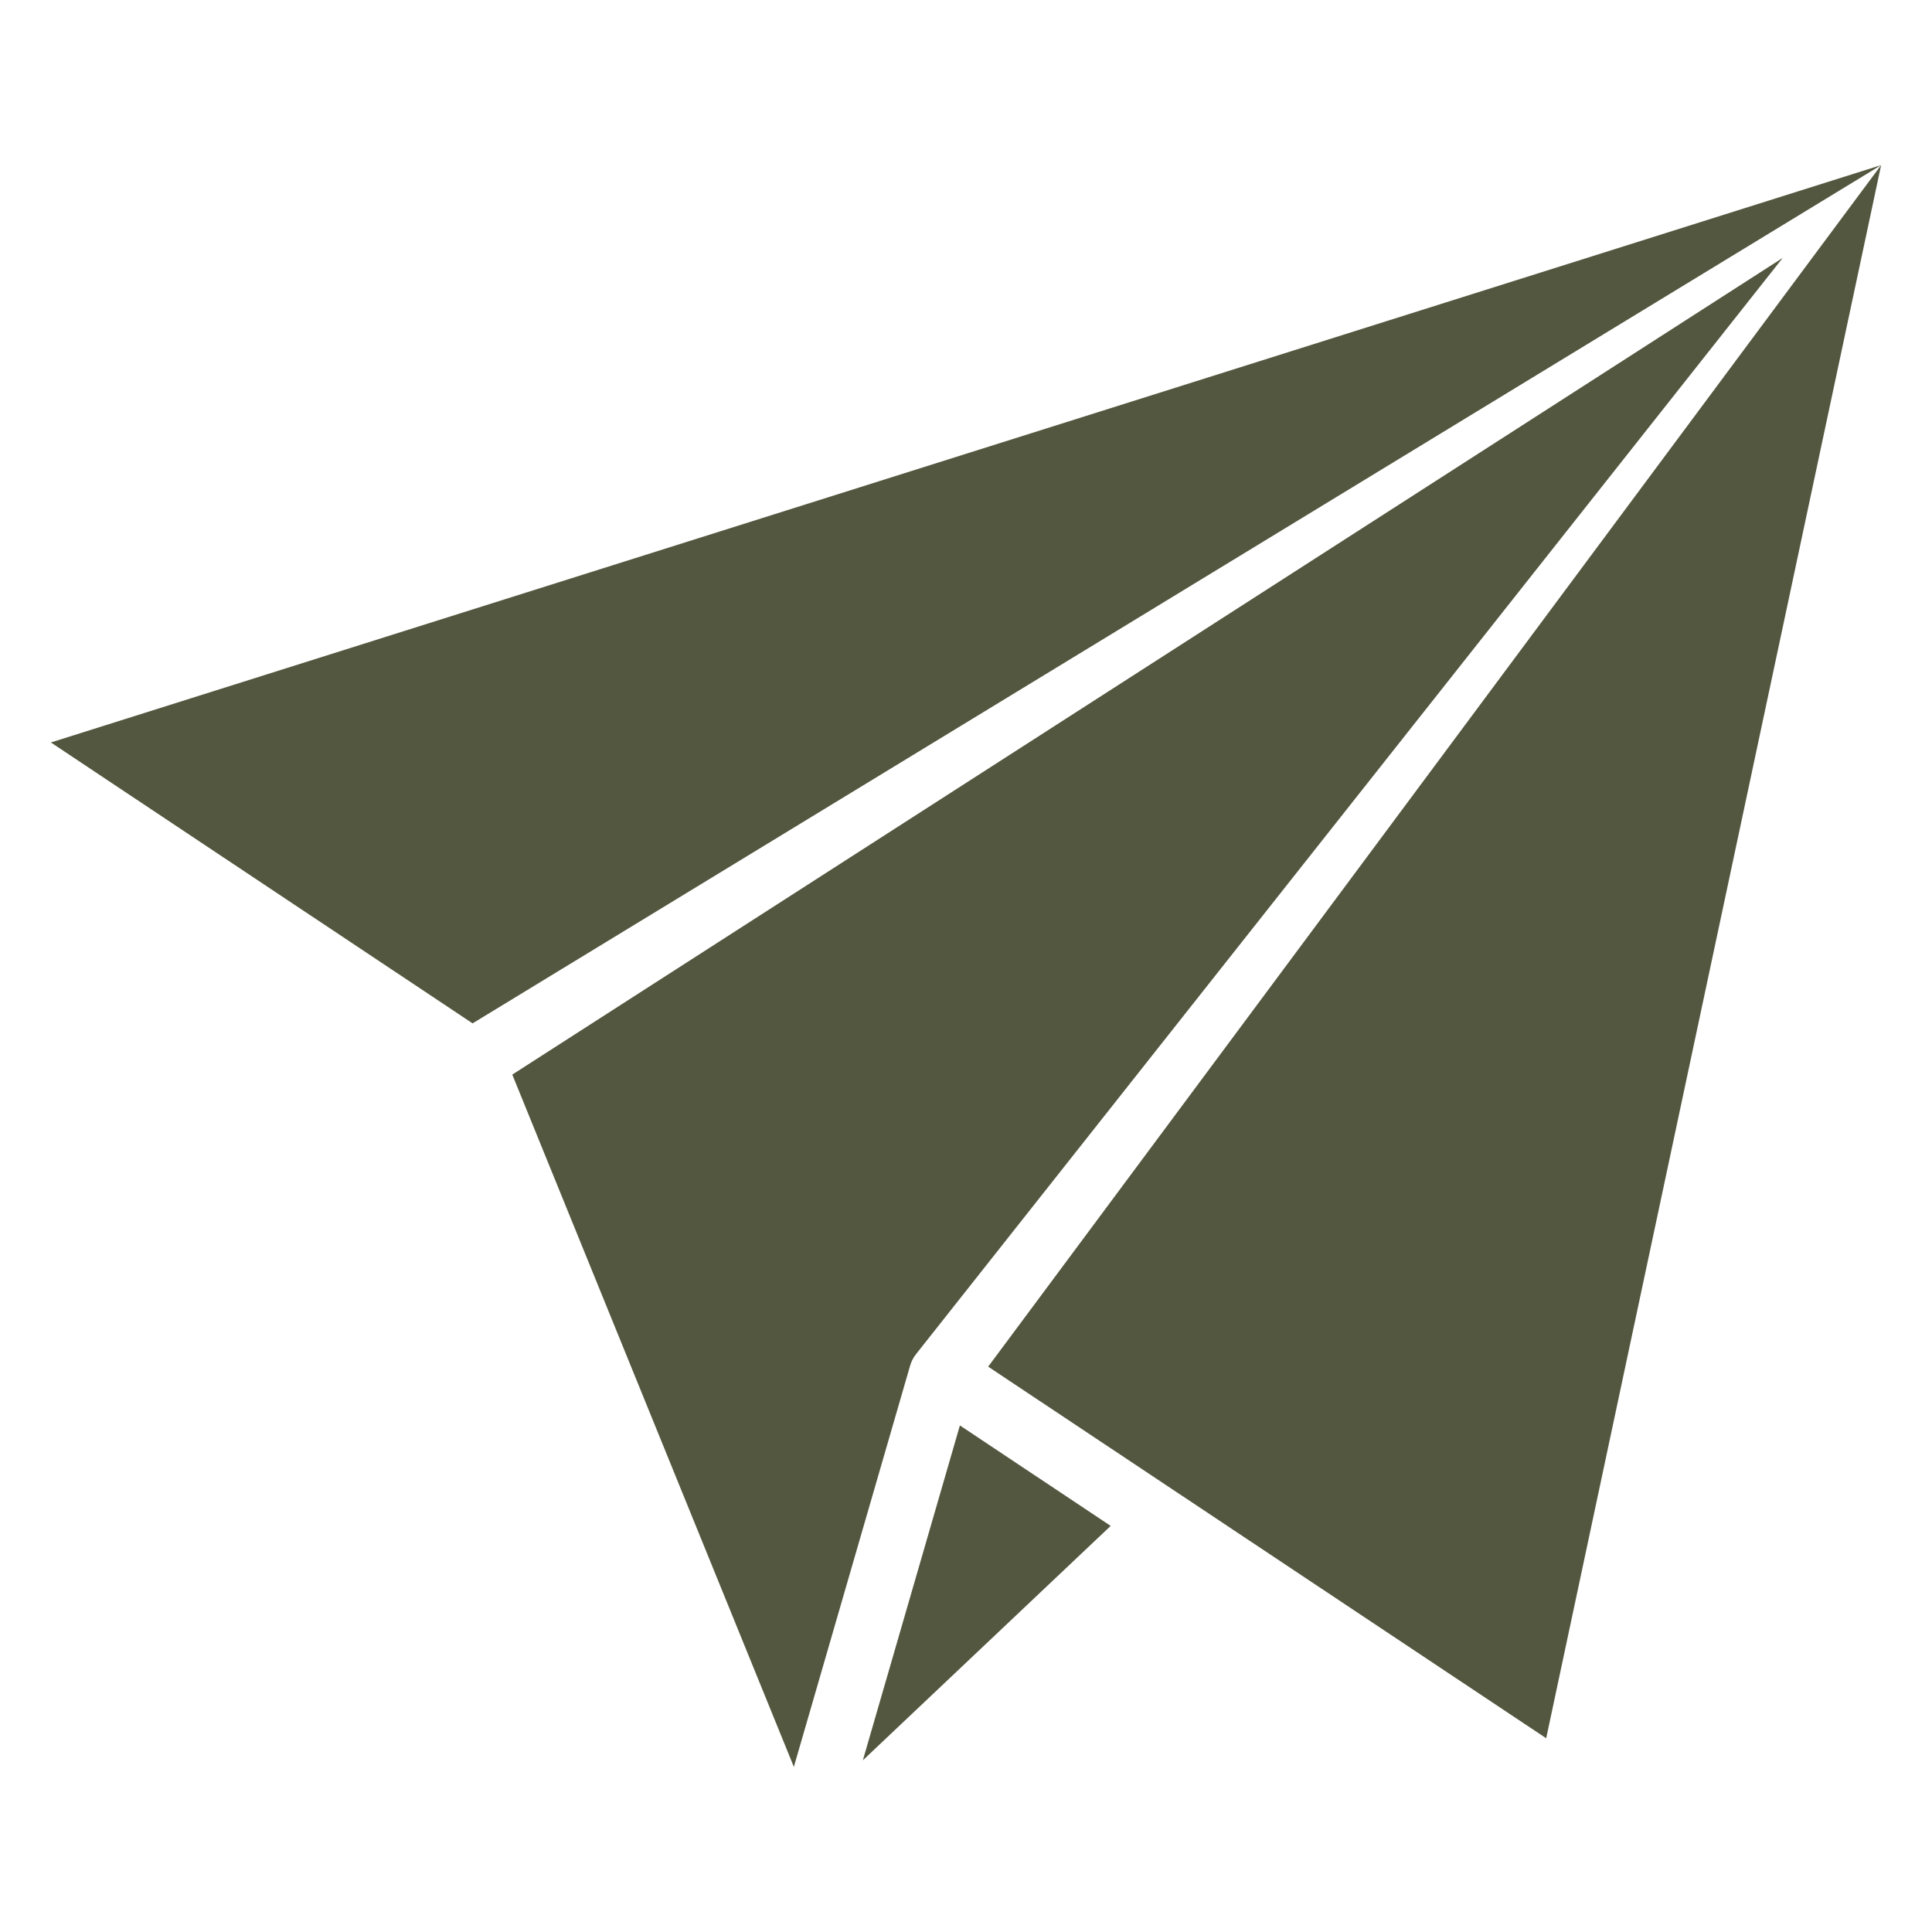 <?xml version="1.0" encoding="UTF-8"?> <svg xmlns="http://www.w3.org/2000/svg" viewBox="0 0 100 100" fill-rule="evenodd"><path d="m2.633 38.43 21.828 14.539 72.906-44.422-46.219 62.191 28.883 19.234 17.336-81.426zm38.457 53.023-14.574-35.832 65.758-42.273-44.863 56.746v0.004c-0.137 0.168-0.234 0.359-0.297 0.566zm8.594-17.672 7.805 5.199-12.828 12.133z" fill-rule="evenodd" fill="#54573f"></path></svg> 